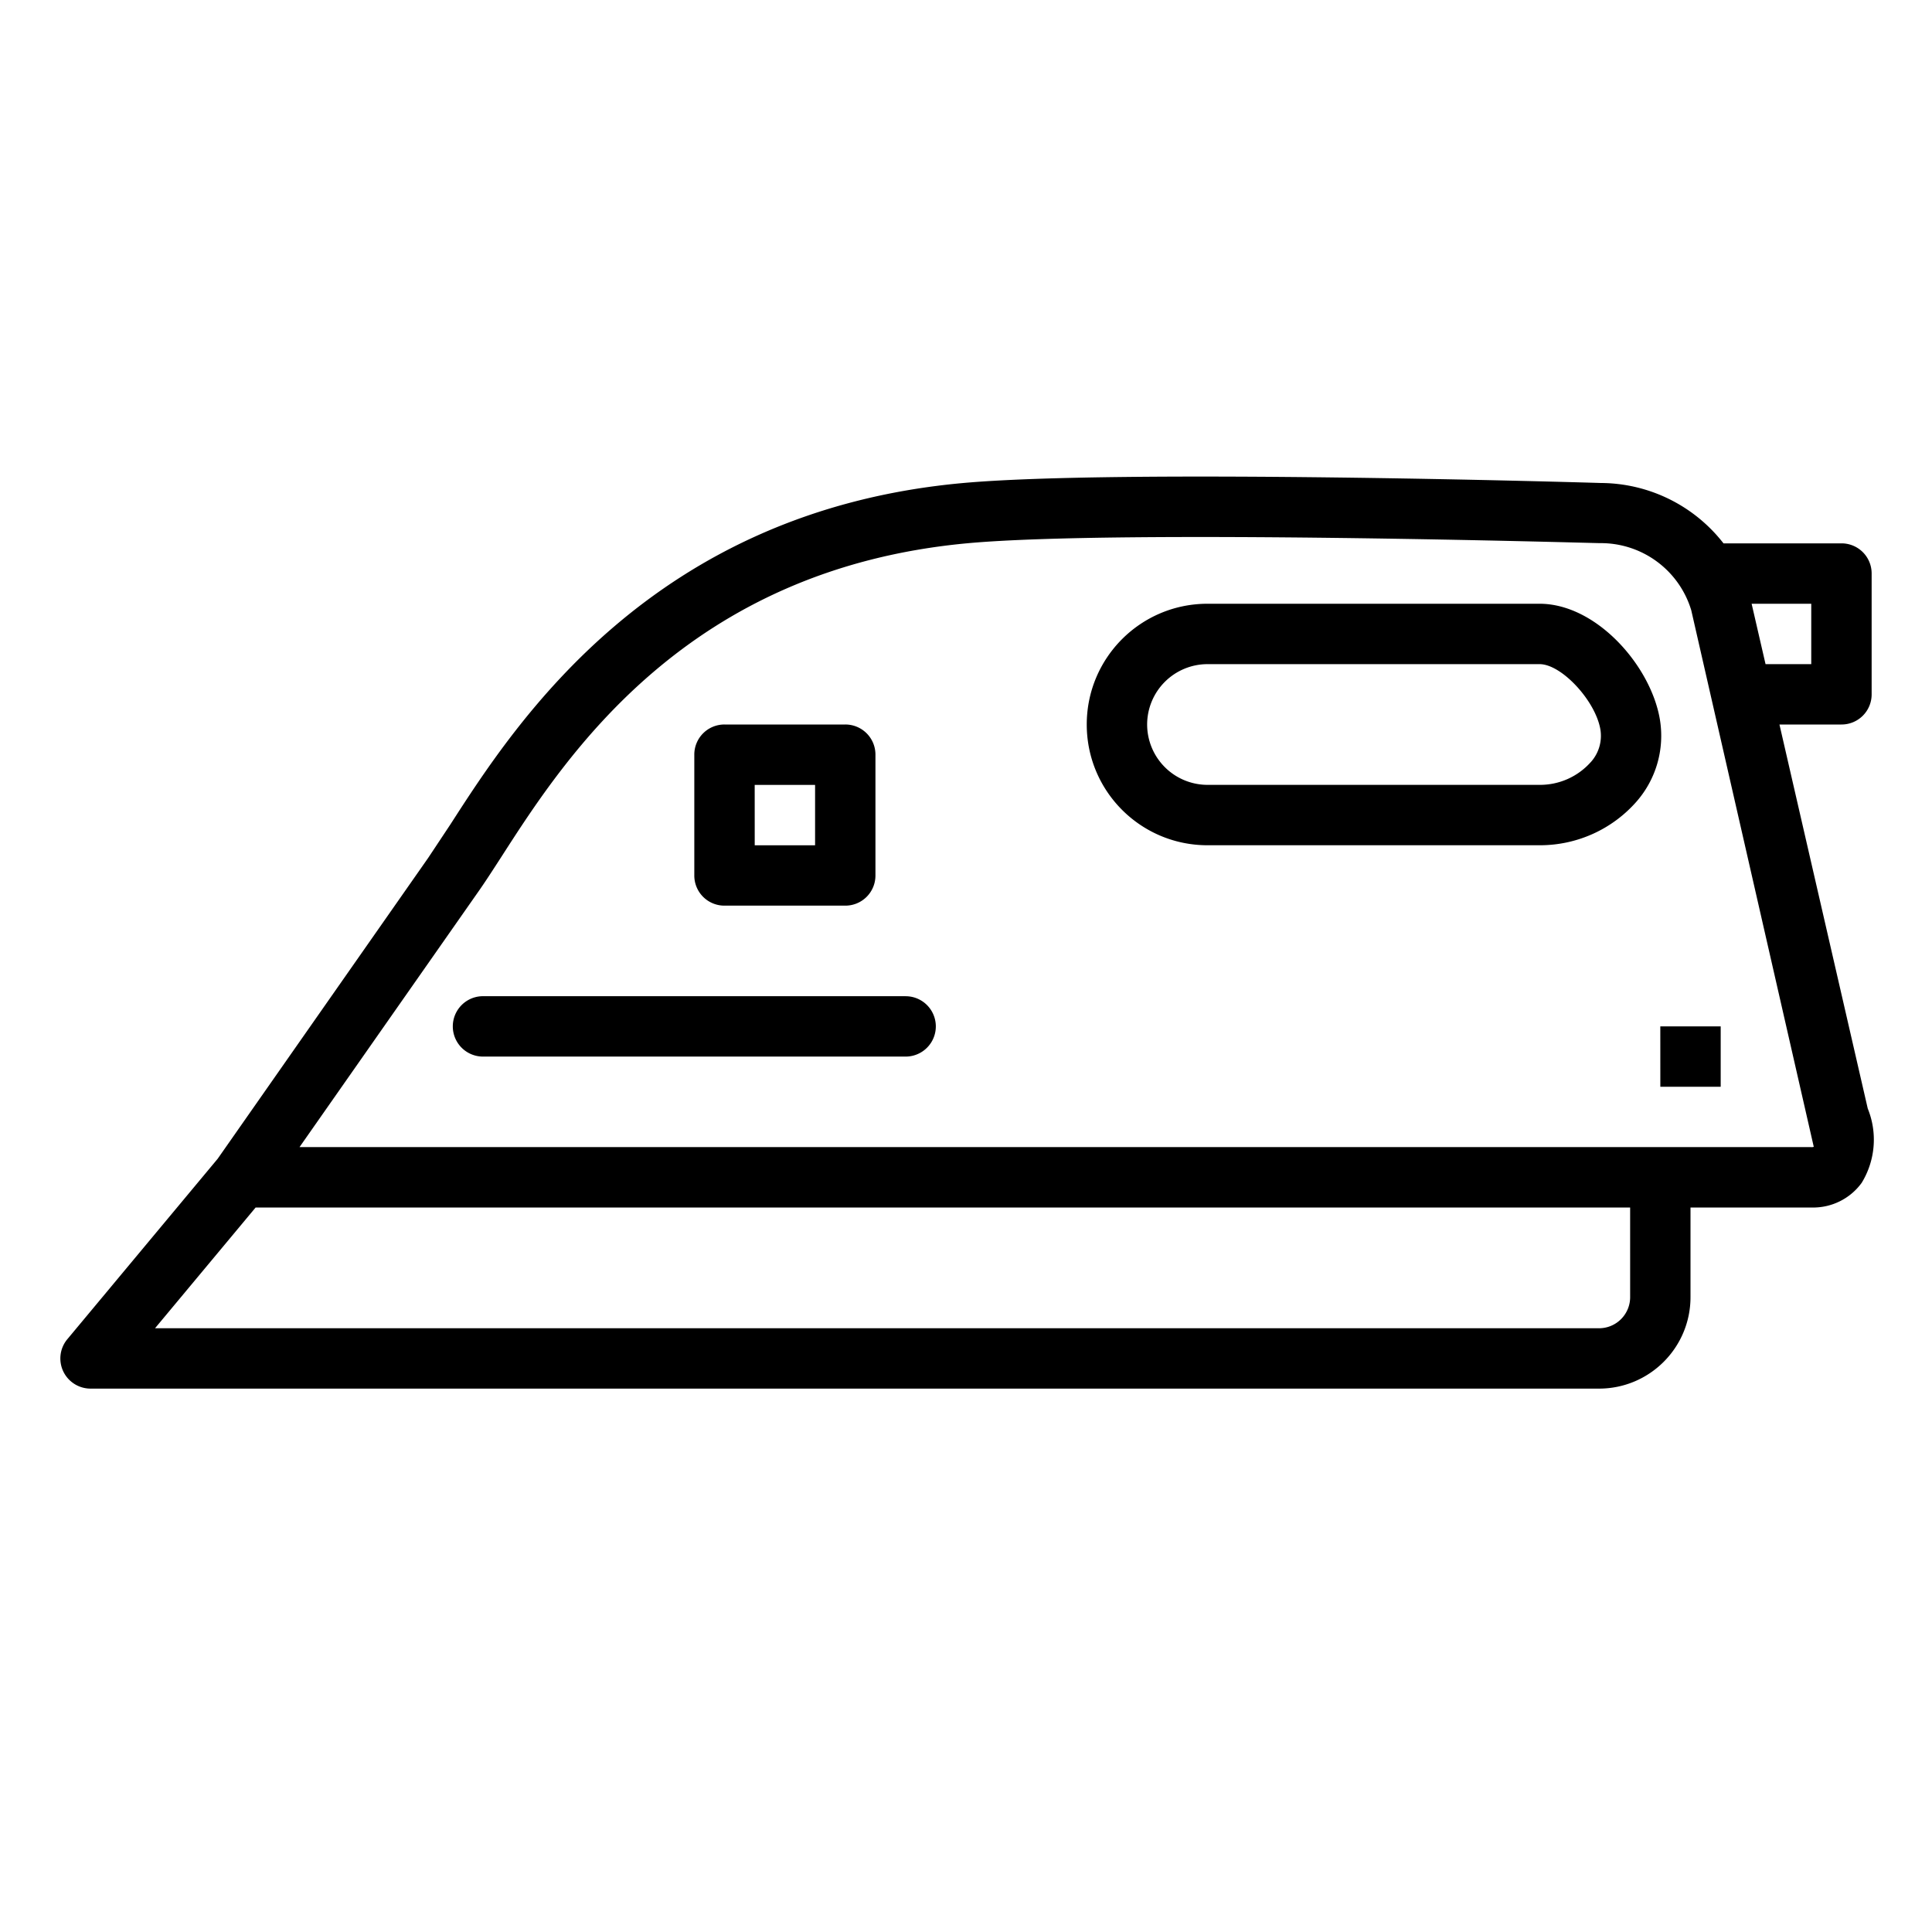 <svg xmlns="http://www.w3.org/2000/svg" width="93.333" height="93.333" viewBox="0 0 70 70" fill="rgb(0%,0%,0%)" xmlns:v="https://vecta.io/nano"><path d="M60.156 37.188h2.188v2.188h-2.187zm-27.343-1.094H17.5a1.094 1.094 0 1 0 0 2.188h15.313a1.093 1.093 0 1 0 0-2.187zM60.141 26.07c-.324-1.941-2.297-4.195-4.359-4.195H43.75c-2.418 0-4.375 1.957-4.375 4.375s1.957 4.375 4.375 4.375h12.031c1.348.004 2.633-.574 3.52-1.59a3.62 3.62 0 0 0 .84-2.965zm-2.512 1.551a2.46 2.46 0 0 1-1.848.816H43.75a2.19 2.19 0 0 1-2.187-2.187 2.19 2.19 0 0 1 2.188-2.187h12.031c.797 0 2.027 1.328 2.203 2.367a1.42 1.42 0 0 1-.355 1.191zm6.844-1.371h2.246a1.09 1.09 0 0 0 1.094-1.094v-4.375a1.09 1.09 0 0 0-1.094-1.094h-4.273a5.66 5.66 0 0 0-4.441-2.187c-.707-.023-17.379-.512-23.102 0-11.277 1.016-16.211 8.684-18.582 12.367l-.809 1.219-7.625 10.898-5.445 6.535a1.09 1.09 0 0 0-.152 1.164c.18.383.566.629.992.629h54.652c1.832 0 3.316-1.484 3.316-3.316V43.75h4.375c.719.023 1.406-.312 1.828-.895.496-.812.578-1.809.219-2.691zm1.152-4.375v2.188h-1.656l-.504-2.187zm-6.562 25.121c0 .625-.504 1.129-1.129 1.129H5.617l3.645-4.375h49.801zm6.563-5.434H10.852l6.445-9.207c.25-.352.535-.793.863-1.301 2.348-3.652 6.723-10.449 16.938-11.375 5.586-.5 22.664 0 22.871 0a3.42 3.42 0 0 1 3.309 2.434l4.438 19.438c-.031.012-.059.012-.09.012zM26.25 32.813h4.375a1.09 1.09 0 0 0 1.094-1.094v-4.375a1.09 1.09 0 0 0-1.094-1.094H26.25a1.09 1.09 0 0 0-1.094 1.094v4.375a1.09 1.09 0 0 0 1.094 1.094zm1.094-4.375h2.188v2.188h-2.187zm0 0"/></svg>